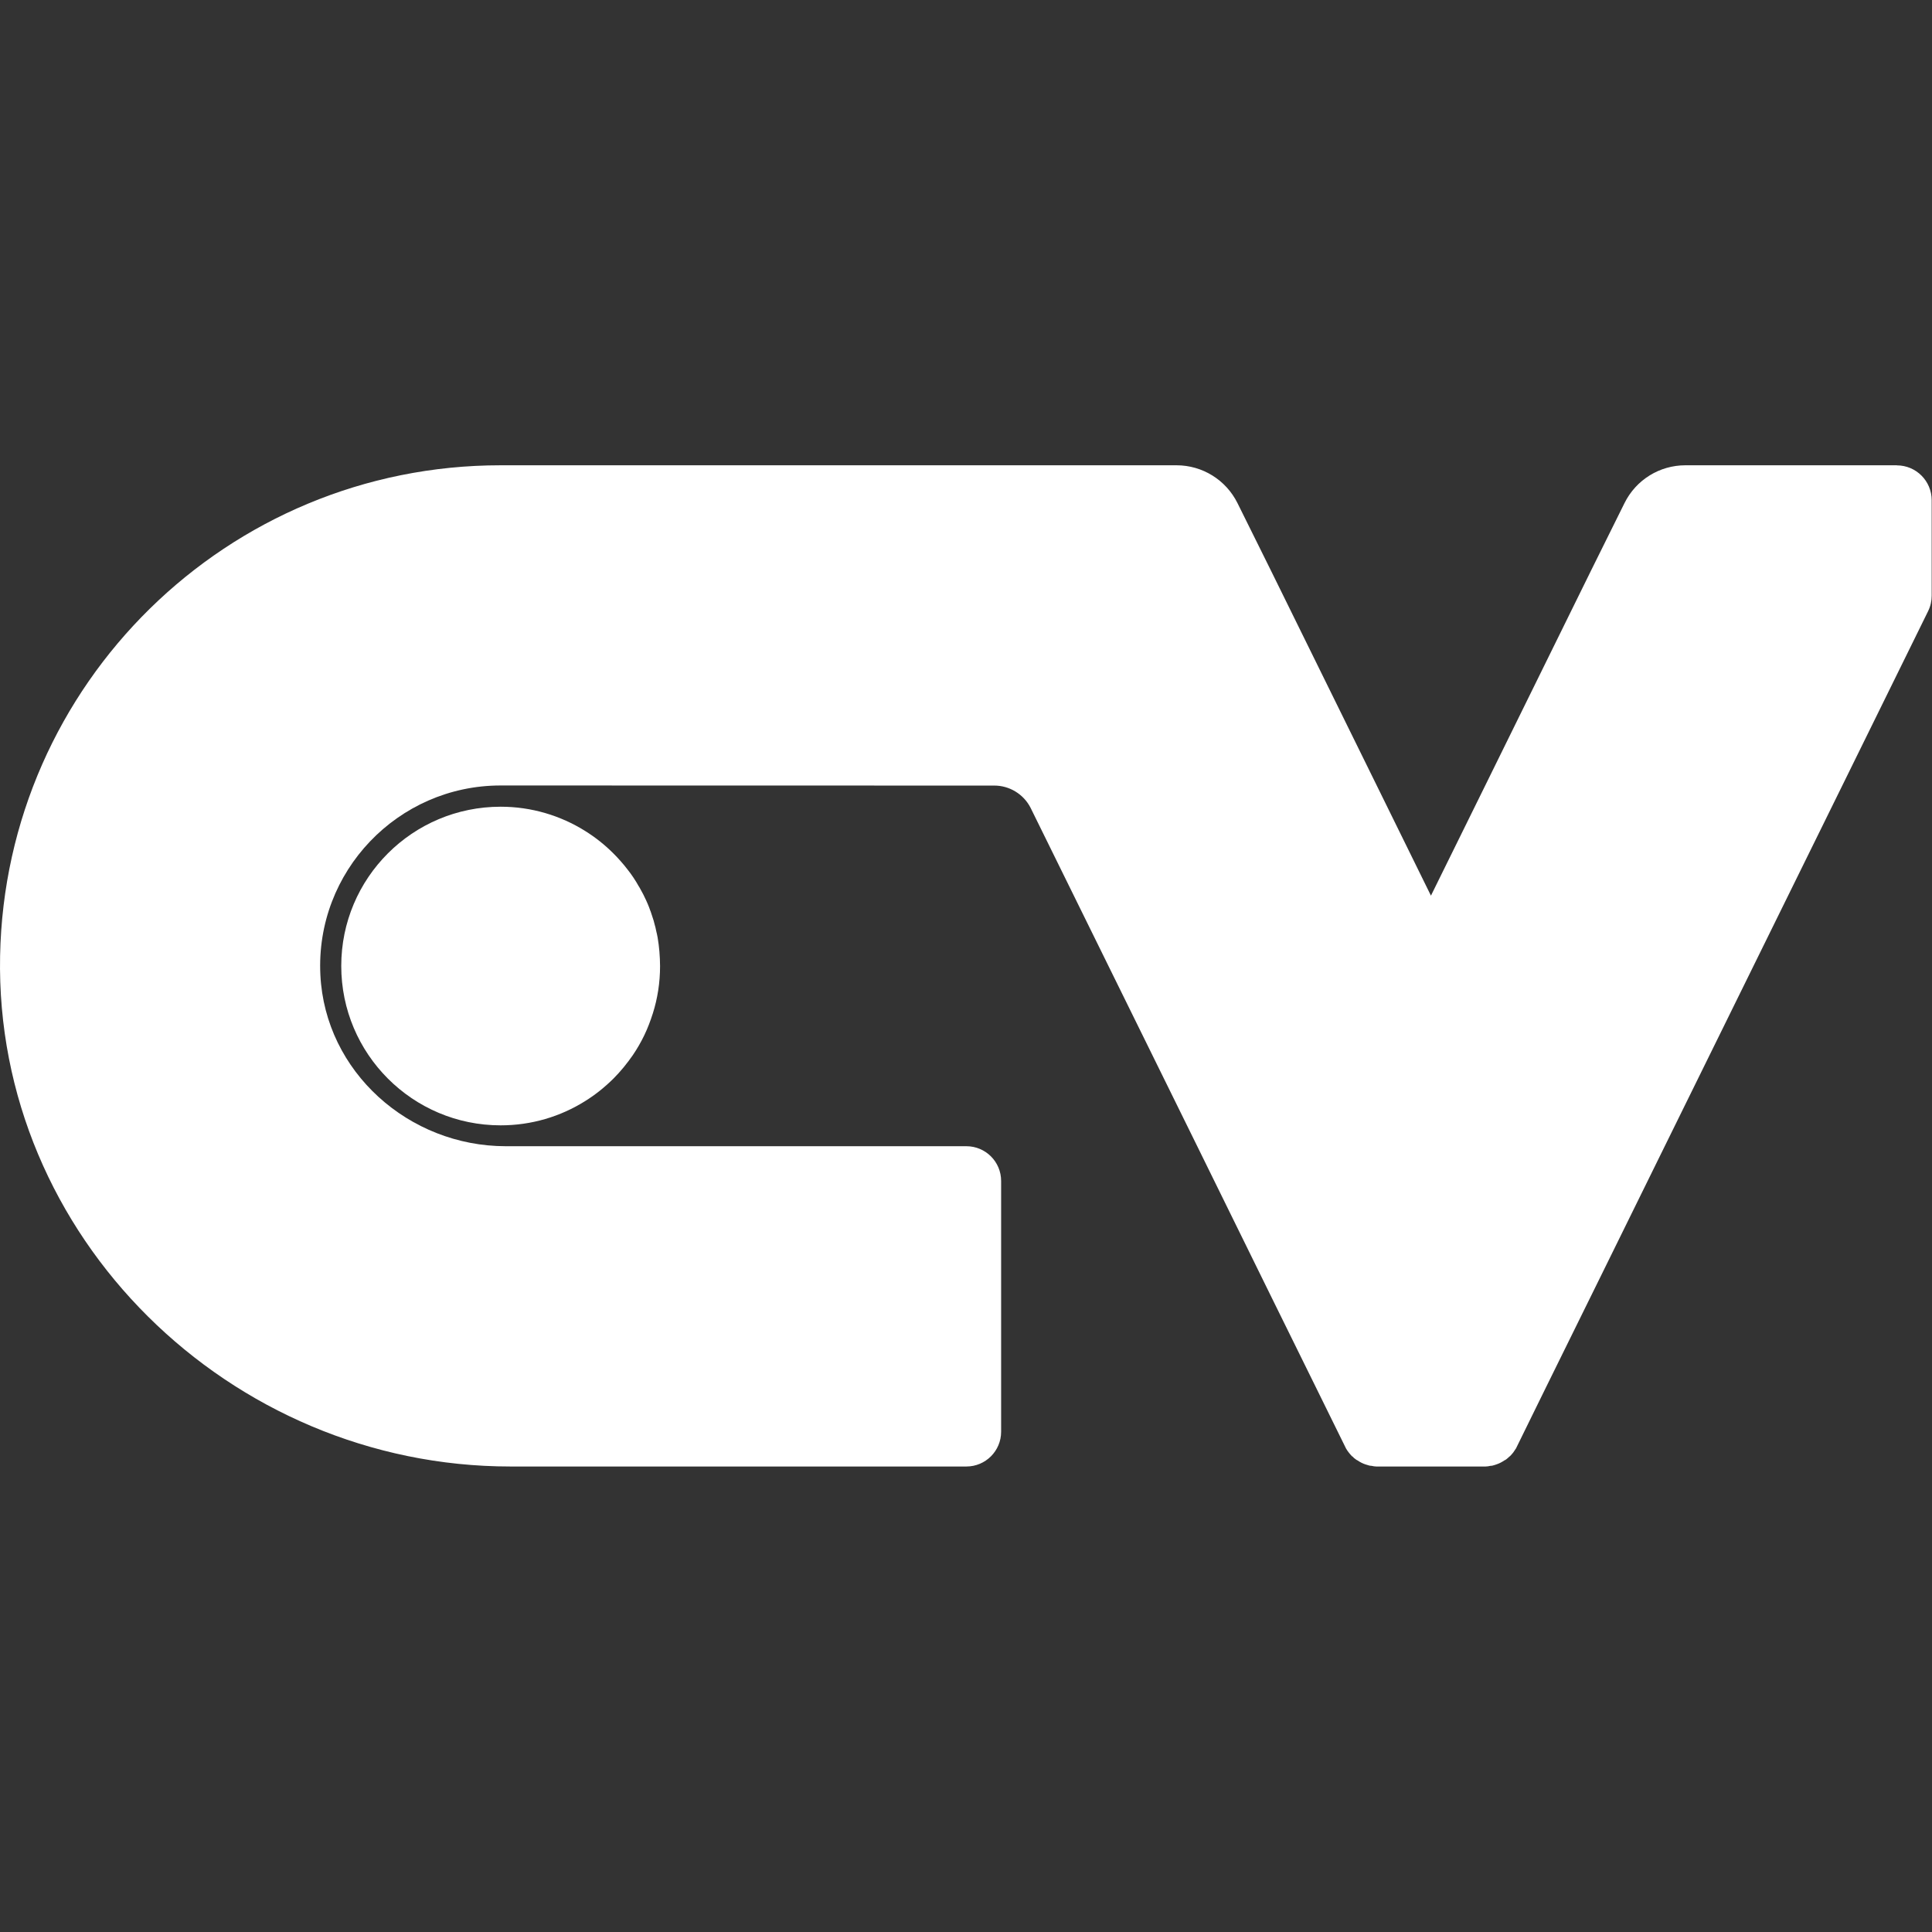 <?xml version="1.0" encoding="UTF-8" standalone="no"?>
<!DOCTYPE svg PUBLIC "-//W3C//DTD SVG 1.1//EN" "http://www.w3.org/Graphics/SVG/1.1/DTD/svg11.dtd">
<svg width="100%" height="100%" viewBox="0 0 1080 1080" version="1.1" xmlns="http://www.w3.org/2000/svg" xmlns:xlink="http://www.w3.org/1999/xlink" xml:space="preserve" xmlns:serif="http://www.serif.com/" style="fill-rule:evenodd;clip-rule:evenodd;stroke-linejoin:round;stroke-miterlimit:2;">
    <rect x="0" y="0" width="1080" height="1080" fill="#333333" stroke="none"/>
    <g transform="matrix(2.147,0,0,2.147,0,157.392)">
        <path d="M171.232,170.832C171.112,170.231 171.016,169.653 170.847,169.052C170.727,168.451 170.607,167.874 170.414,167.273C170.294,166.72 170.126,166.143 169.934,165.614L169.38,163.93C169.38,163.93 169.356,163.93 169.356,163.906C168.924,162.632 168.395,161.406 167.793,160.203C167.649,159.867 167.481,159.554 167.312,159.241C167.072,158.761 166.808,158.328 166.567,157.871C166.495,157.775 166.447,157.678 166.399,157.582C166.375,157.558 166.375,157.51 166.327,157.486C165.461,155.923 164.451,154.408 163.321,152.989C162.768,152.268 162.167,151.547 161.565,150.873C160.964,150.176 160.339,149.527 159.69,148.878C157.478,146.665 155.001,144.694 152.332,143.034C145.984,139.067 138.433,136.734 130.354,136.734C107.414,136.734 88.85,155.298 88.85,178.19C88.85,201.082 107.414,219.693 130.354,219.693C138.433,219.693 145.96,217.385 152.332,213.393C155.001,211.734 157.454,209.762 159.69,207.55C161.565,205.674 163.249,203.606 164.764,201.418C165.894,199.759 166.904,198.004 167.769,196.2C168.635,194.397 169.356,192.497 169.982,190.525C171.208,186.654 171.857,182.518 171.857,178.238C171.857,177.901 171.857,177.589 171.833,177.276C171.833,176.963 171.809,176.651 171.809,176.338C171.785,175.737 171.737,175.112 171.689,174.487L171.689,174.439C171.593,173.212 171.424,172.034 171.232,170.832Z" style="fill:white;fill-rule:nonzero;"/>
        <path d="M493.882,47.836L438.816,47.836C432.107,47.836 425.976,51.611 422.97,57.671L414.289,75.177L386.685,131.252L372.569,159.891L358.479,131.252L330.874,75.177L322.193,57.671C319.187,51.635 313.056,47.836 306.323,47.836L130.33,47.836C59.226,47.836 1.395,104.777 0.024,175.569C-1.395,248.669 59.803,308.519 132.903,308.519L251.618,308.519C256.619,308.519 260.659,304.456 260.659,299.478L260.659,234.169C260.659,229.167 256.595,225.128 251.618,225.128L131.7,225.128C106.452,225.128 84.666,205.771 83.416,180.546C82.069,153.591 103.615,131.204 130.33,131.204L131.556,131.204L251.618,131.228L258.88,131.228C262.823,131.228 266.478,133.44 268.306,136.975L311.709,225.104L326.04,254.247L330.826,263.986L342.56,287.792L350.447,303.806C350.664,304.191 350.88,304.504 351.144,304.84C351.433,305.177 351.673,305.538 351.962,305.802C352.034,305.874 352.082,305.898 352.154,305.922C352.395,306.211 352.659,306.427 352.948,306.62C353.092,306.74 353.261,306.86 353.453,306.932C354.078,307.365 354.775,307.726 355.497,307.966C355.833,308.086 356.194,308.183 356.531,308.279C356.723,308.303 356.916,308.351 357.132,308.351C357.541,308.447 357.949,308.519 358.358,308.519L386.805,308.519C387.214,308.519 387.622,308.447 388.031,308.351C388.223,308.351 388.44,308.327 388.632,308.279C388.969,308.183 389.33,308.086 389.642,307.966C390.364,307.726 391.061,307.365 391.686,306.932C391.878,306.86 392.071,306.74 392.215,306.62C392.456,306.427 392.72,306.211 393.009,305.922C393.081,305.898 393.105,305.85 393.177,305.802C393.49,305.514 393.73,305.177 394.019,304.84C394.235,304.504 394.451,304.191 394.716,303.806L402.603,287.744L414.337,263.938L419.099,254.271L433.454,225.104L479.671,131.228L502.009,85.829C502.659,84.506 502.947,83.136 502.947,81.789L502.947,56.926C502.947,51.924 498.883,47.86 493.882,47.86L493.882,47.836Z" style="fill:white;fill-rule:nonzero;"/>
    </g>
</svg>
